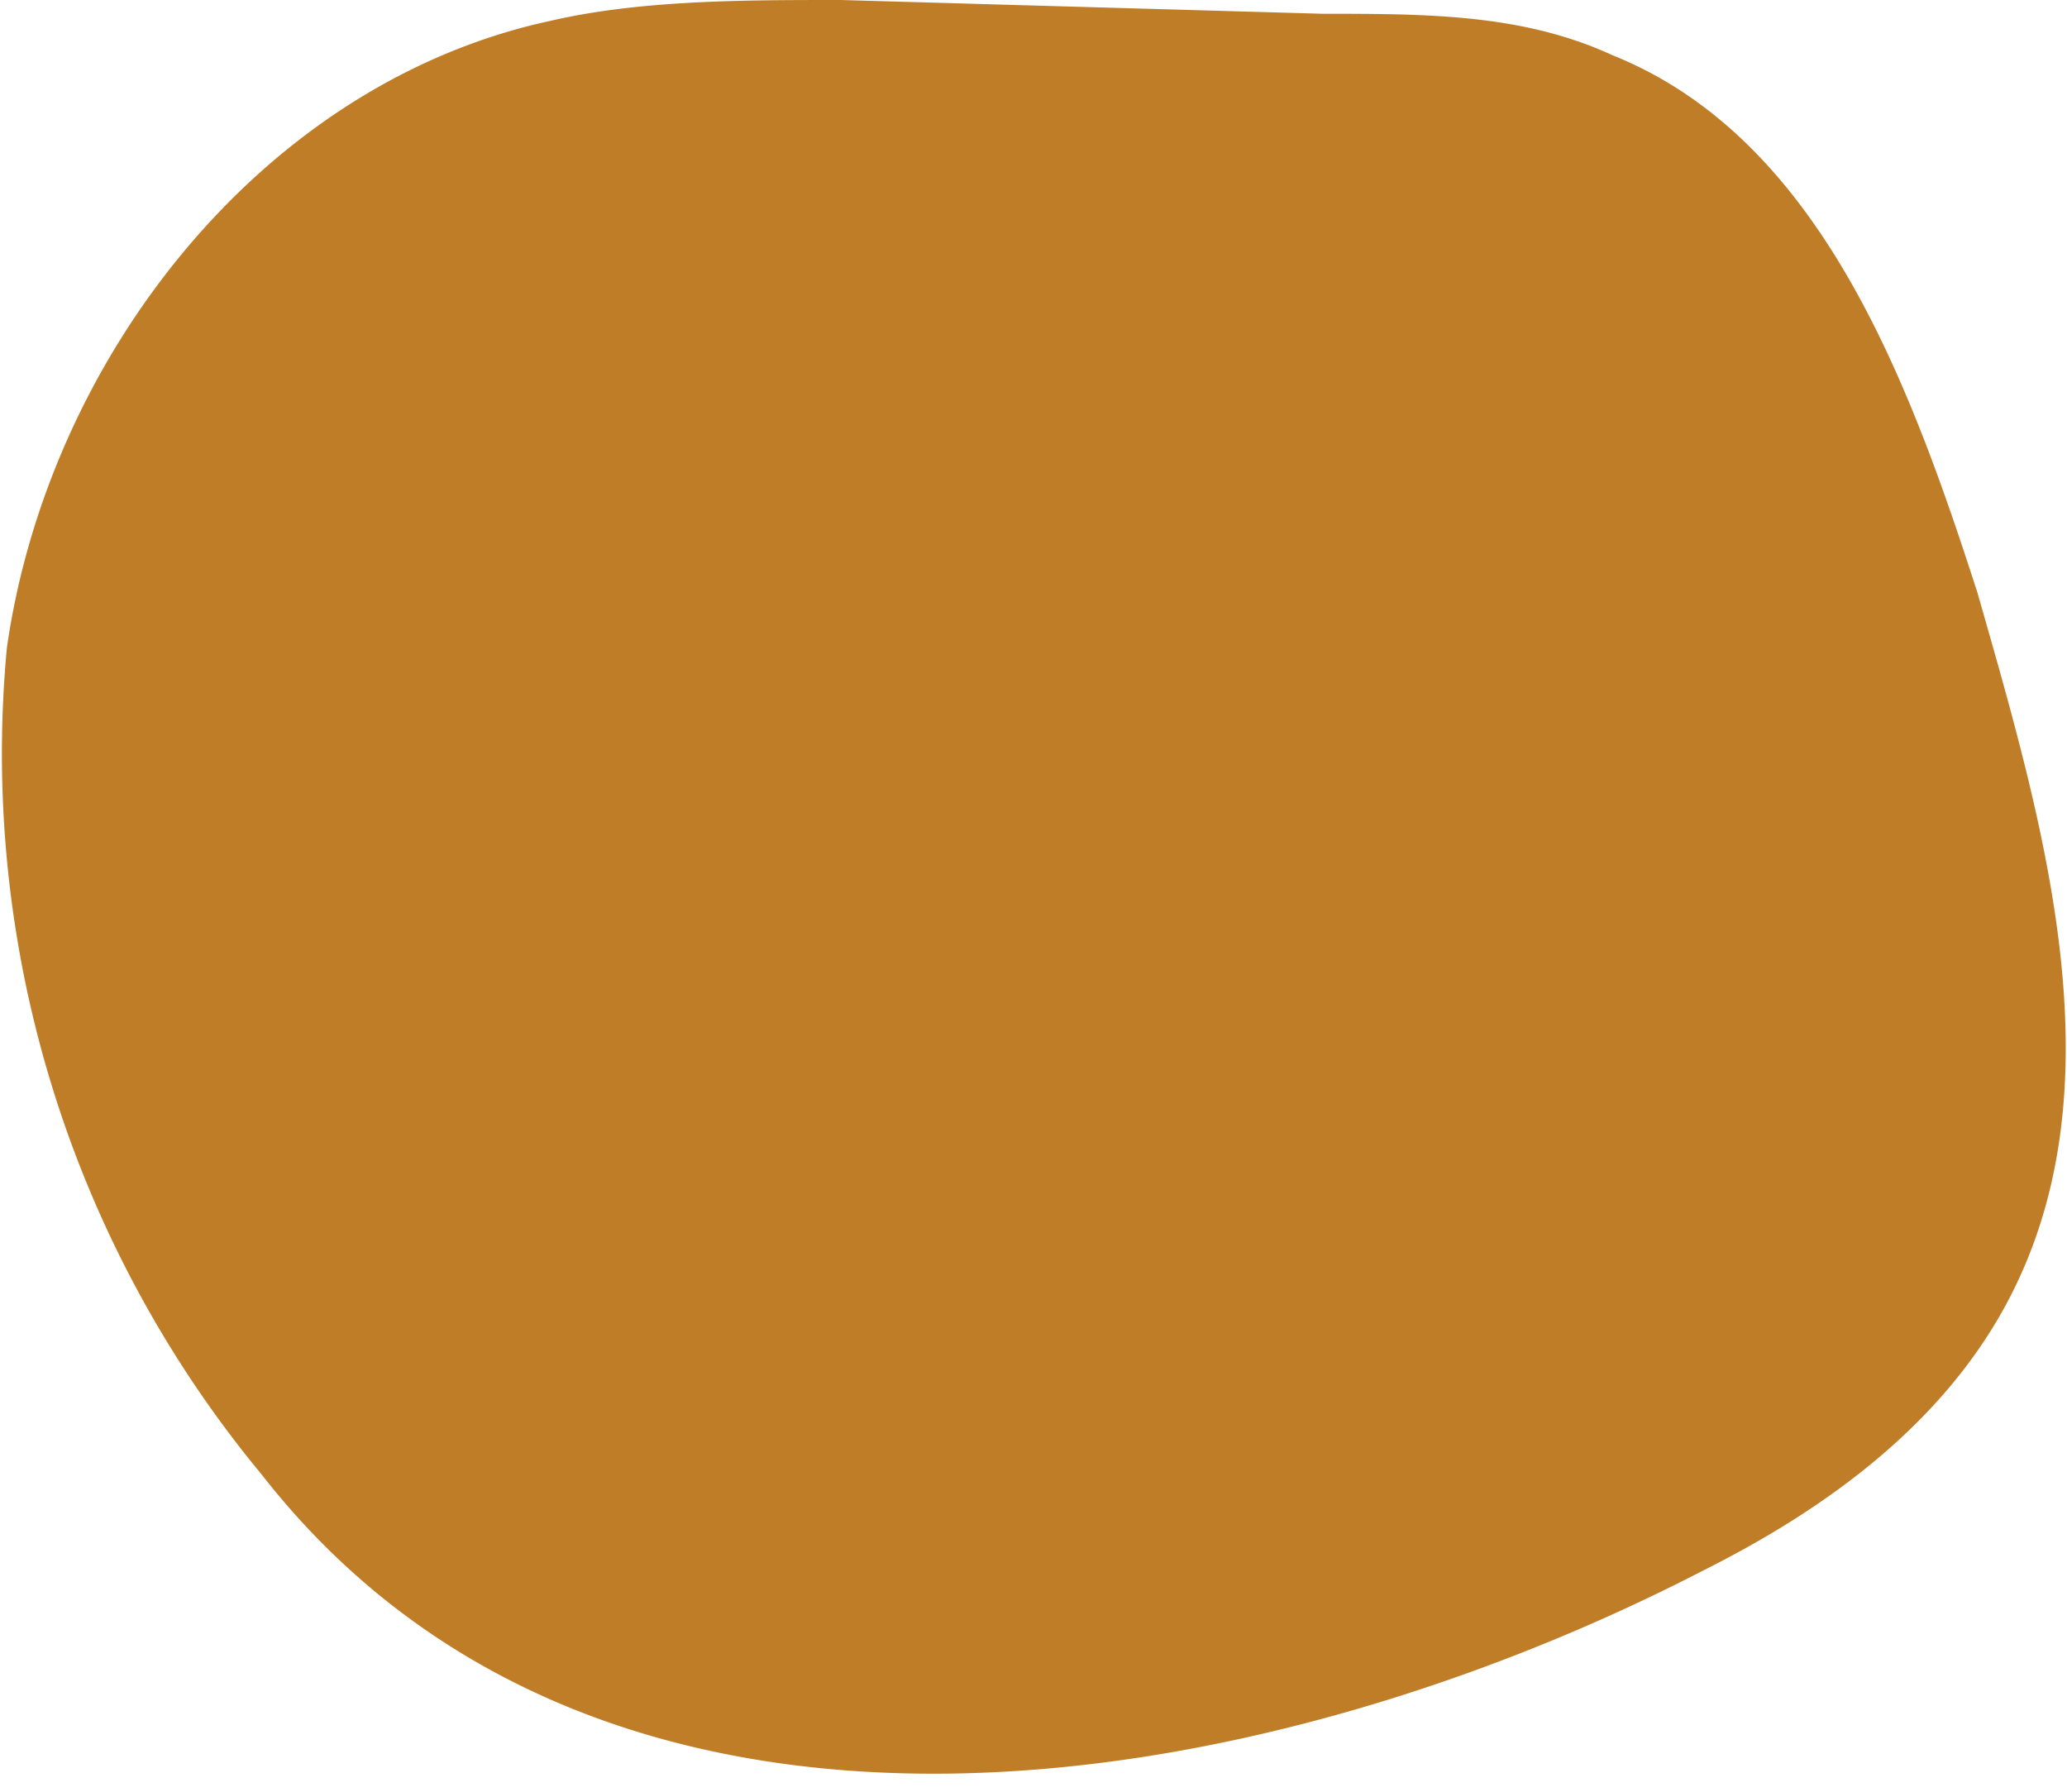 <svg width="30" height="26" fill="none" xmlns="http://www.w3.org/2000/svg"><path d="M3.8 21.4a16.4 16.4 0 0 1-3.7-12C.7 5.2 3.8 1.2 8 .3 9.3 0 10.8 0 12.2 0l7 .2c1.5 0 2.9 0 4.2.6 3 1.2 4.3 4.7 5.3 7.8 1 3.5 2.2 7.5.2 10.7-1 1.6-2.6 2.7-4.2 3.5-6.4 3.3-15.9 5-20.9-1.4Z" fill="#BF7D27"/></svg>